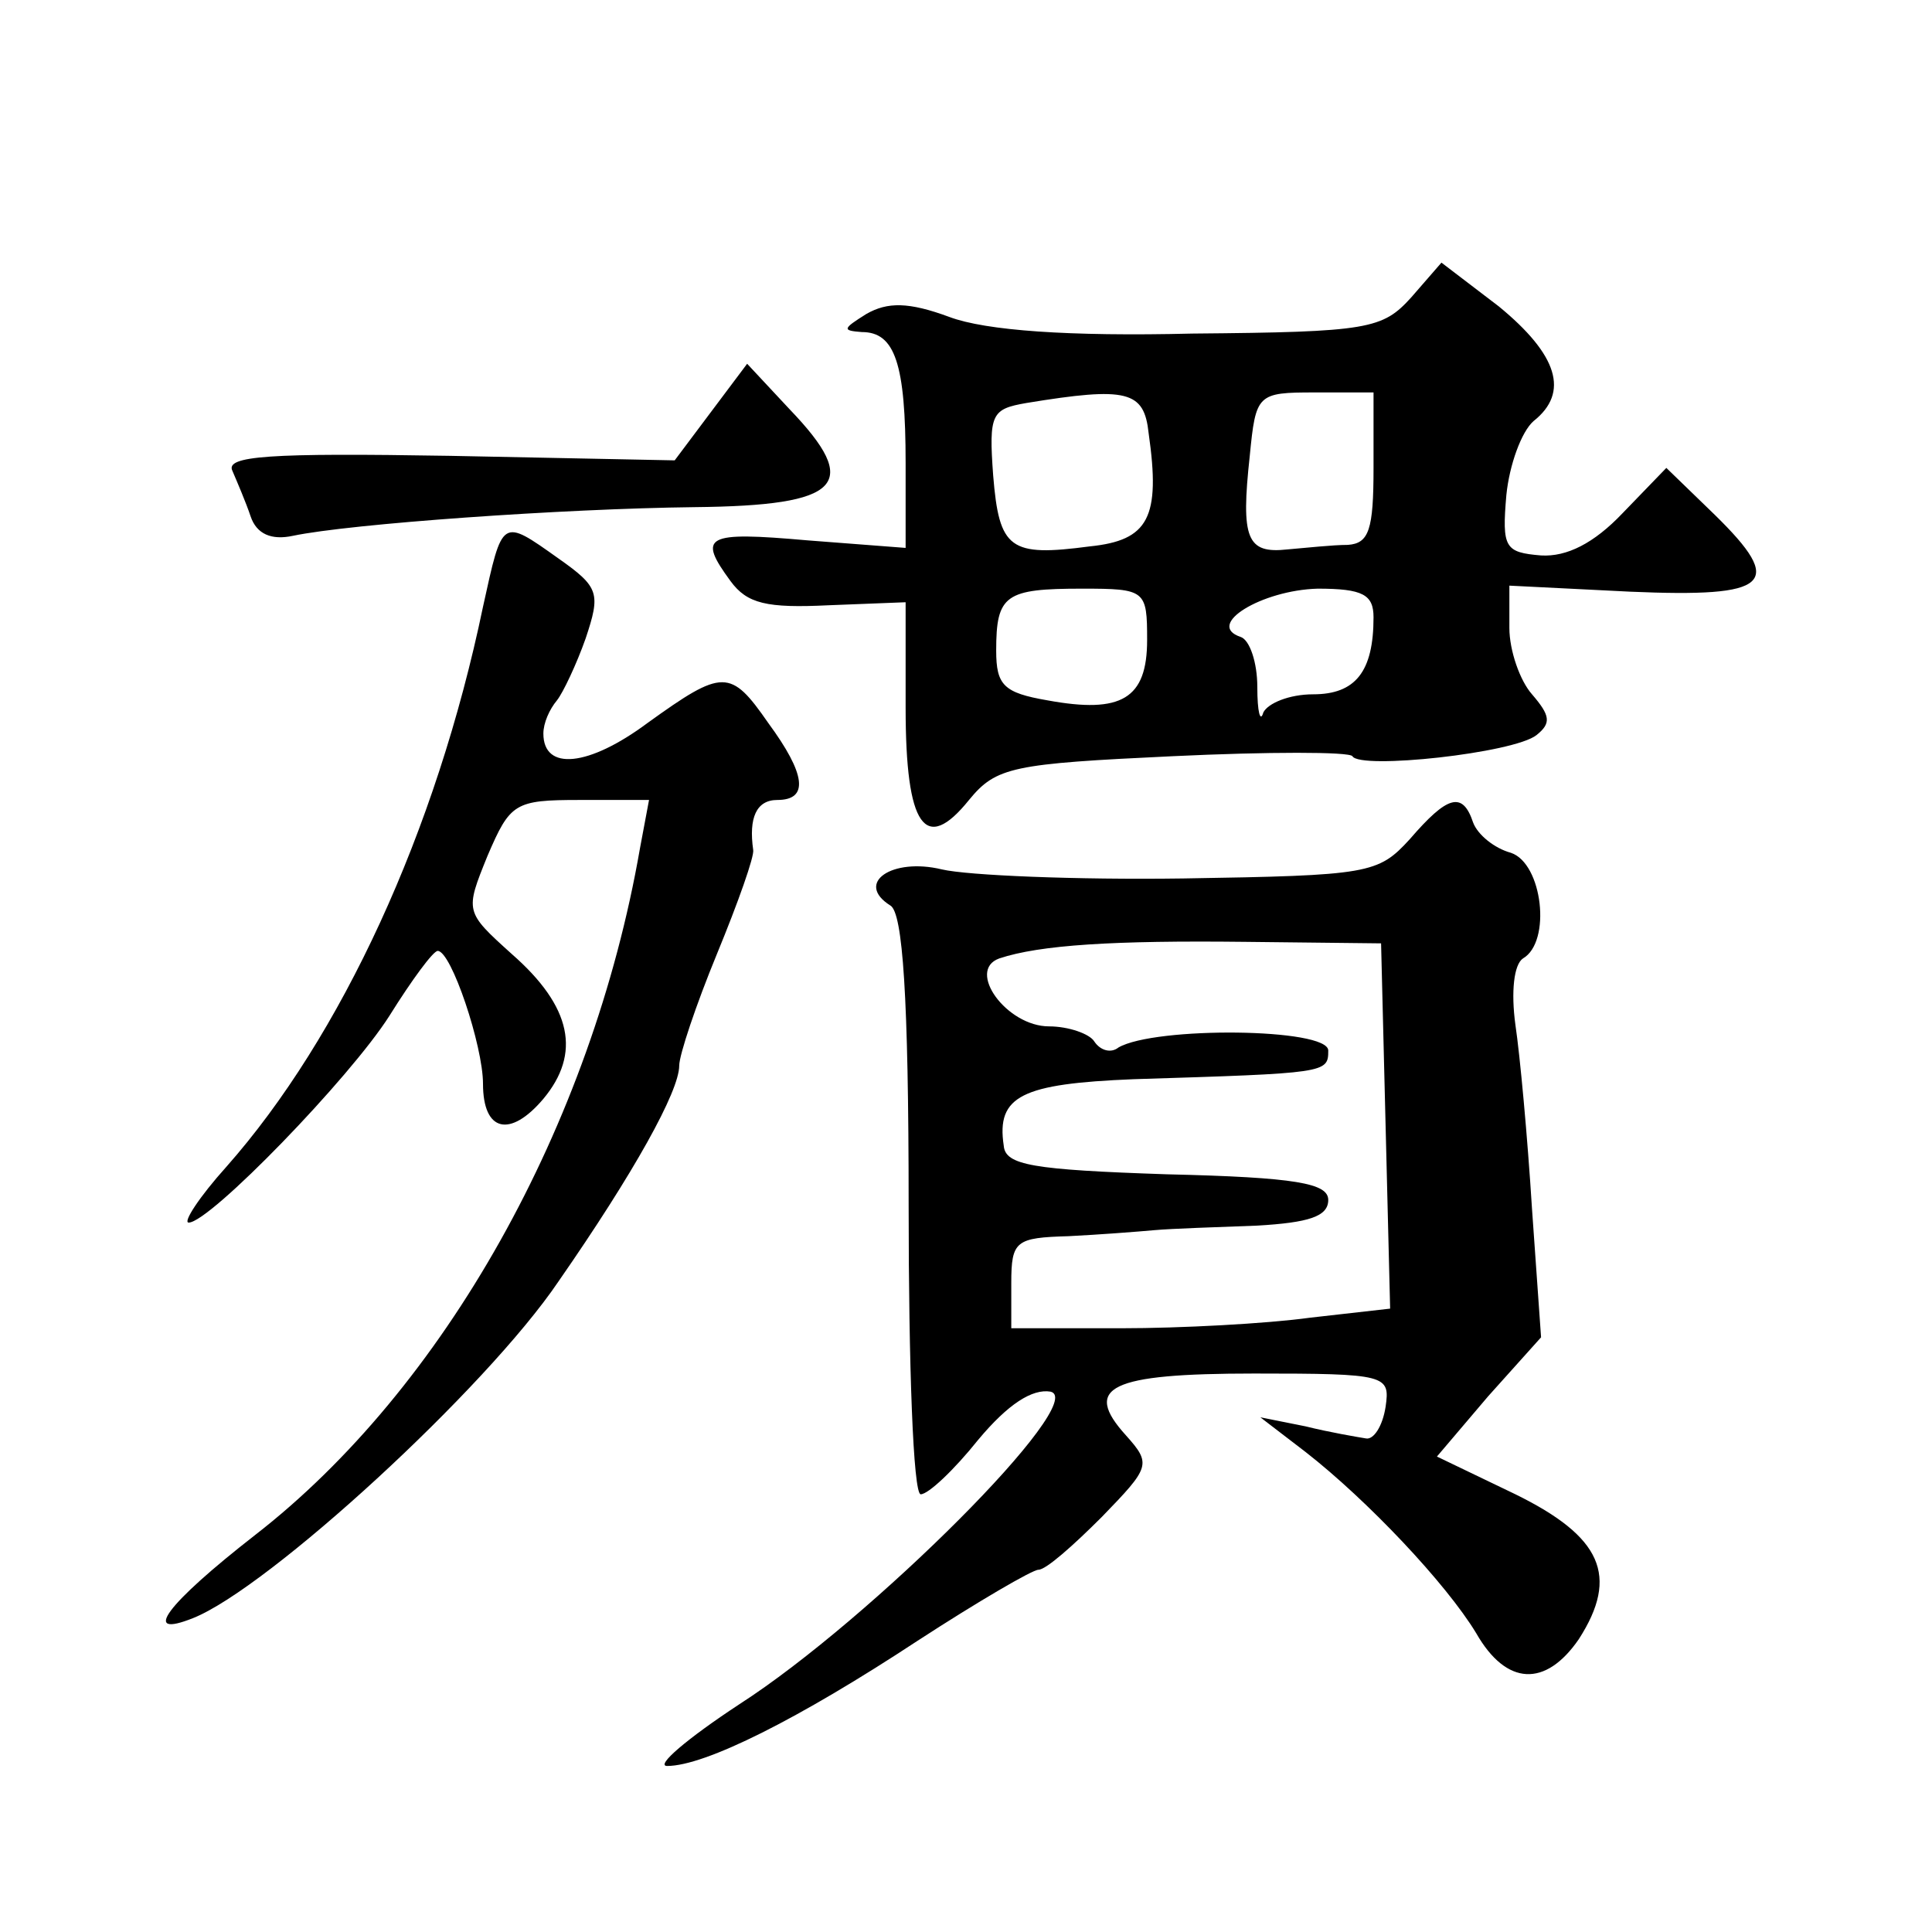 <?xml version="1.0" standalone="no"?>
<!DOCTYPE svg PUBLIC "-//W3C//DTD SVG 20010904//EN"
 "http://www.w3.org/TR/2001/REC-SVG-20010904/DTD/svg10.dtd">
<svg version="1.0" xmlns="http://www.w3.org/2000/svg"
 width="128pt" height="128pt" viewBox="0 0 128 128"
 preserveAspectRatio="xMidYMid meet">
<g transform="translate(0,128) scale(0.1,-0.1)"
fill="#0" stroke="none">
<path d="M935 1083 c-19 -21 -28 -23 -145 -24 -82 -2 -137 2 -161 11 -27 10 -41
10 -55 2 -16 -10 -16 -11 -3 -12 22 0 29 -21 29 -87 l0 -56 -65 5 c-68 6 -73 3
-51 -27 11 -15 24 -18 65 -16 l51 2 0 -70 c0 -79 13 -97 42 -61 18 22 29 24 135
29 63 3 117 3 119 0 5 -9 107 2 122 14 10 8 9 13 -3 27 -8 9 -15 29 -15 44 l0 28
80 -4 c93 -4 103 5 56 51 l-32 31 -29 -30 c-19 -20 -37 -29 -54 -28 -24 2 -26 5
-23 40 2 20 10 42 18 49 24 19 16 44 -23 76 l-38 29 -20 -23z m-174 -90 c8 -56
0 -71 -39 -75 -53 -7 -60 -2 -64 47 -3 41 -1 44 22 48 67 11 78 8 81 -20z m149
-23 c0 -41 -3 -50 -17 -51 -10 0 -28 -2 -40 -3 -27 -3 -31 7 -25 62 4 41 5 42 43
42 l39 0 0 -50z m-150 -114 c0 -39 -17 -49 -66 -40 -29 5 -34 10 -34 33 0 37 6
41 57 41 42 0 43 -1 43 -34z m150 15 c0 -36 -12 -51 -40 -51 -16 0 -30 -6 -33 -12
-2 -7 -4 0 -4 17 0 16 -5 31 -11 33 -24 8 14 31 51 32 30 0 37 -4 37 -19z M471
1007 l-24 -32 -149 3 c-120 2 -149 0 -144 -10 3 -7 9 -21 12 -30 4 -12 14 -16 28
-13 38 8 179 18 266 19 98 1 111 15 63 65 l-28 30 -24 -32z M320 878 c-31 -149
-94 -285 -170 -371 -18 -20 -29 -37 -25 -37 14 0 107 96 133 137 15 24 29 43 32
43 9 0 30 -63 30 -88 0 -32 18 -36 40 -10 25 30 19 61 -21 96 -31 28 -31 28 -16
65 15 35 18 37 61 37 l46 0 -6 -32 c-32 -184 -130 -358 -255 -455 -59 -46 -76 -69
-41 -55 50 20 194 152 242 223 50 72 80 126 80 143 0 7 11 40 25 74 14 34 25 65
24 69 -3 21 2 33 16 33 21 0 19 17 -6 51 -25 36 -30 36 -80 0 -39 -29 -69 -32 -69
-7 0 7 4 16 9 22 4 5 13 24 19 41 10 30 9 34 -18 53 -38 27 -37 27 -50 -32z M934
724 c-21 -23 -27 -24 -150 -26 -71 -1 -143 2 -160 6 -33 8 -58 -9 -34 -24 8 -5
12 -59 12 -199 0 -105 3 -191 8 -191 5 0 22 16 38 36 20 24 36 34 48 32 26 -6 -119
-151 -206 -207 -35 -23 -56 -41 -48 -41 25 0 87 31 166 83 40 26 76 47 80 47 5
0 23 16 42 35 32 33 33 35 16 54 -29 32 -11 41 85 41 88 0 90 -1 87 -22 -2 -13
-8 -22 -13 -21 -6 1 -24 4 -40 8 l-30 6 30 -23 c41 -32 93 -87 113 -120 20 -35
46 -36 68 -4 27 42 15 68 -42 96 l-52 25 34 40 35 39 -6 85 c-3 48 -8 102 -11 122
-3 22 -1 40 5 44 19 11 13 63 -8 70 -11 3 -22 12 -25 20 -7 21 -17 18 -42 -11z
m-16 -190 l3 -121 -53 -6 c-29 -4 -86 -7 -125 -7 l-73 0 0 30 c0 28 3 30 38 31
20 1 46 3 57 4 11 1 41 2 68 3 34 2 47 6 47 17 0 11 -21 15 -107 17 -89 3 -107
6 -108 19 -5 33 12 41 86 44 128 4 129 4 129 19 0 15 -115 16 -139 2 -5 -4 -12
-2 -16 4 -3 5 -17 10 -30 10 -28 0 -55 37 -33 45 27 9 76 12 163 11 l90 -1 3 -121z"/>
</g>
</svg>
